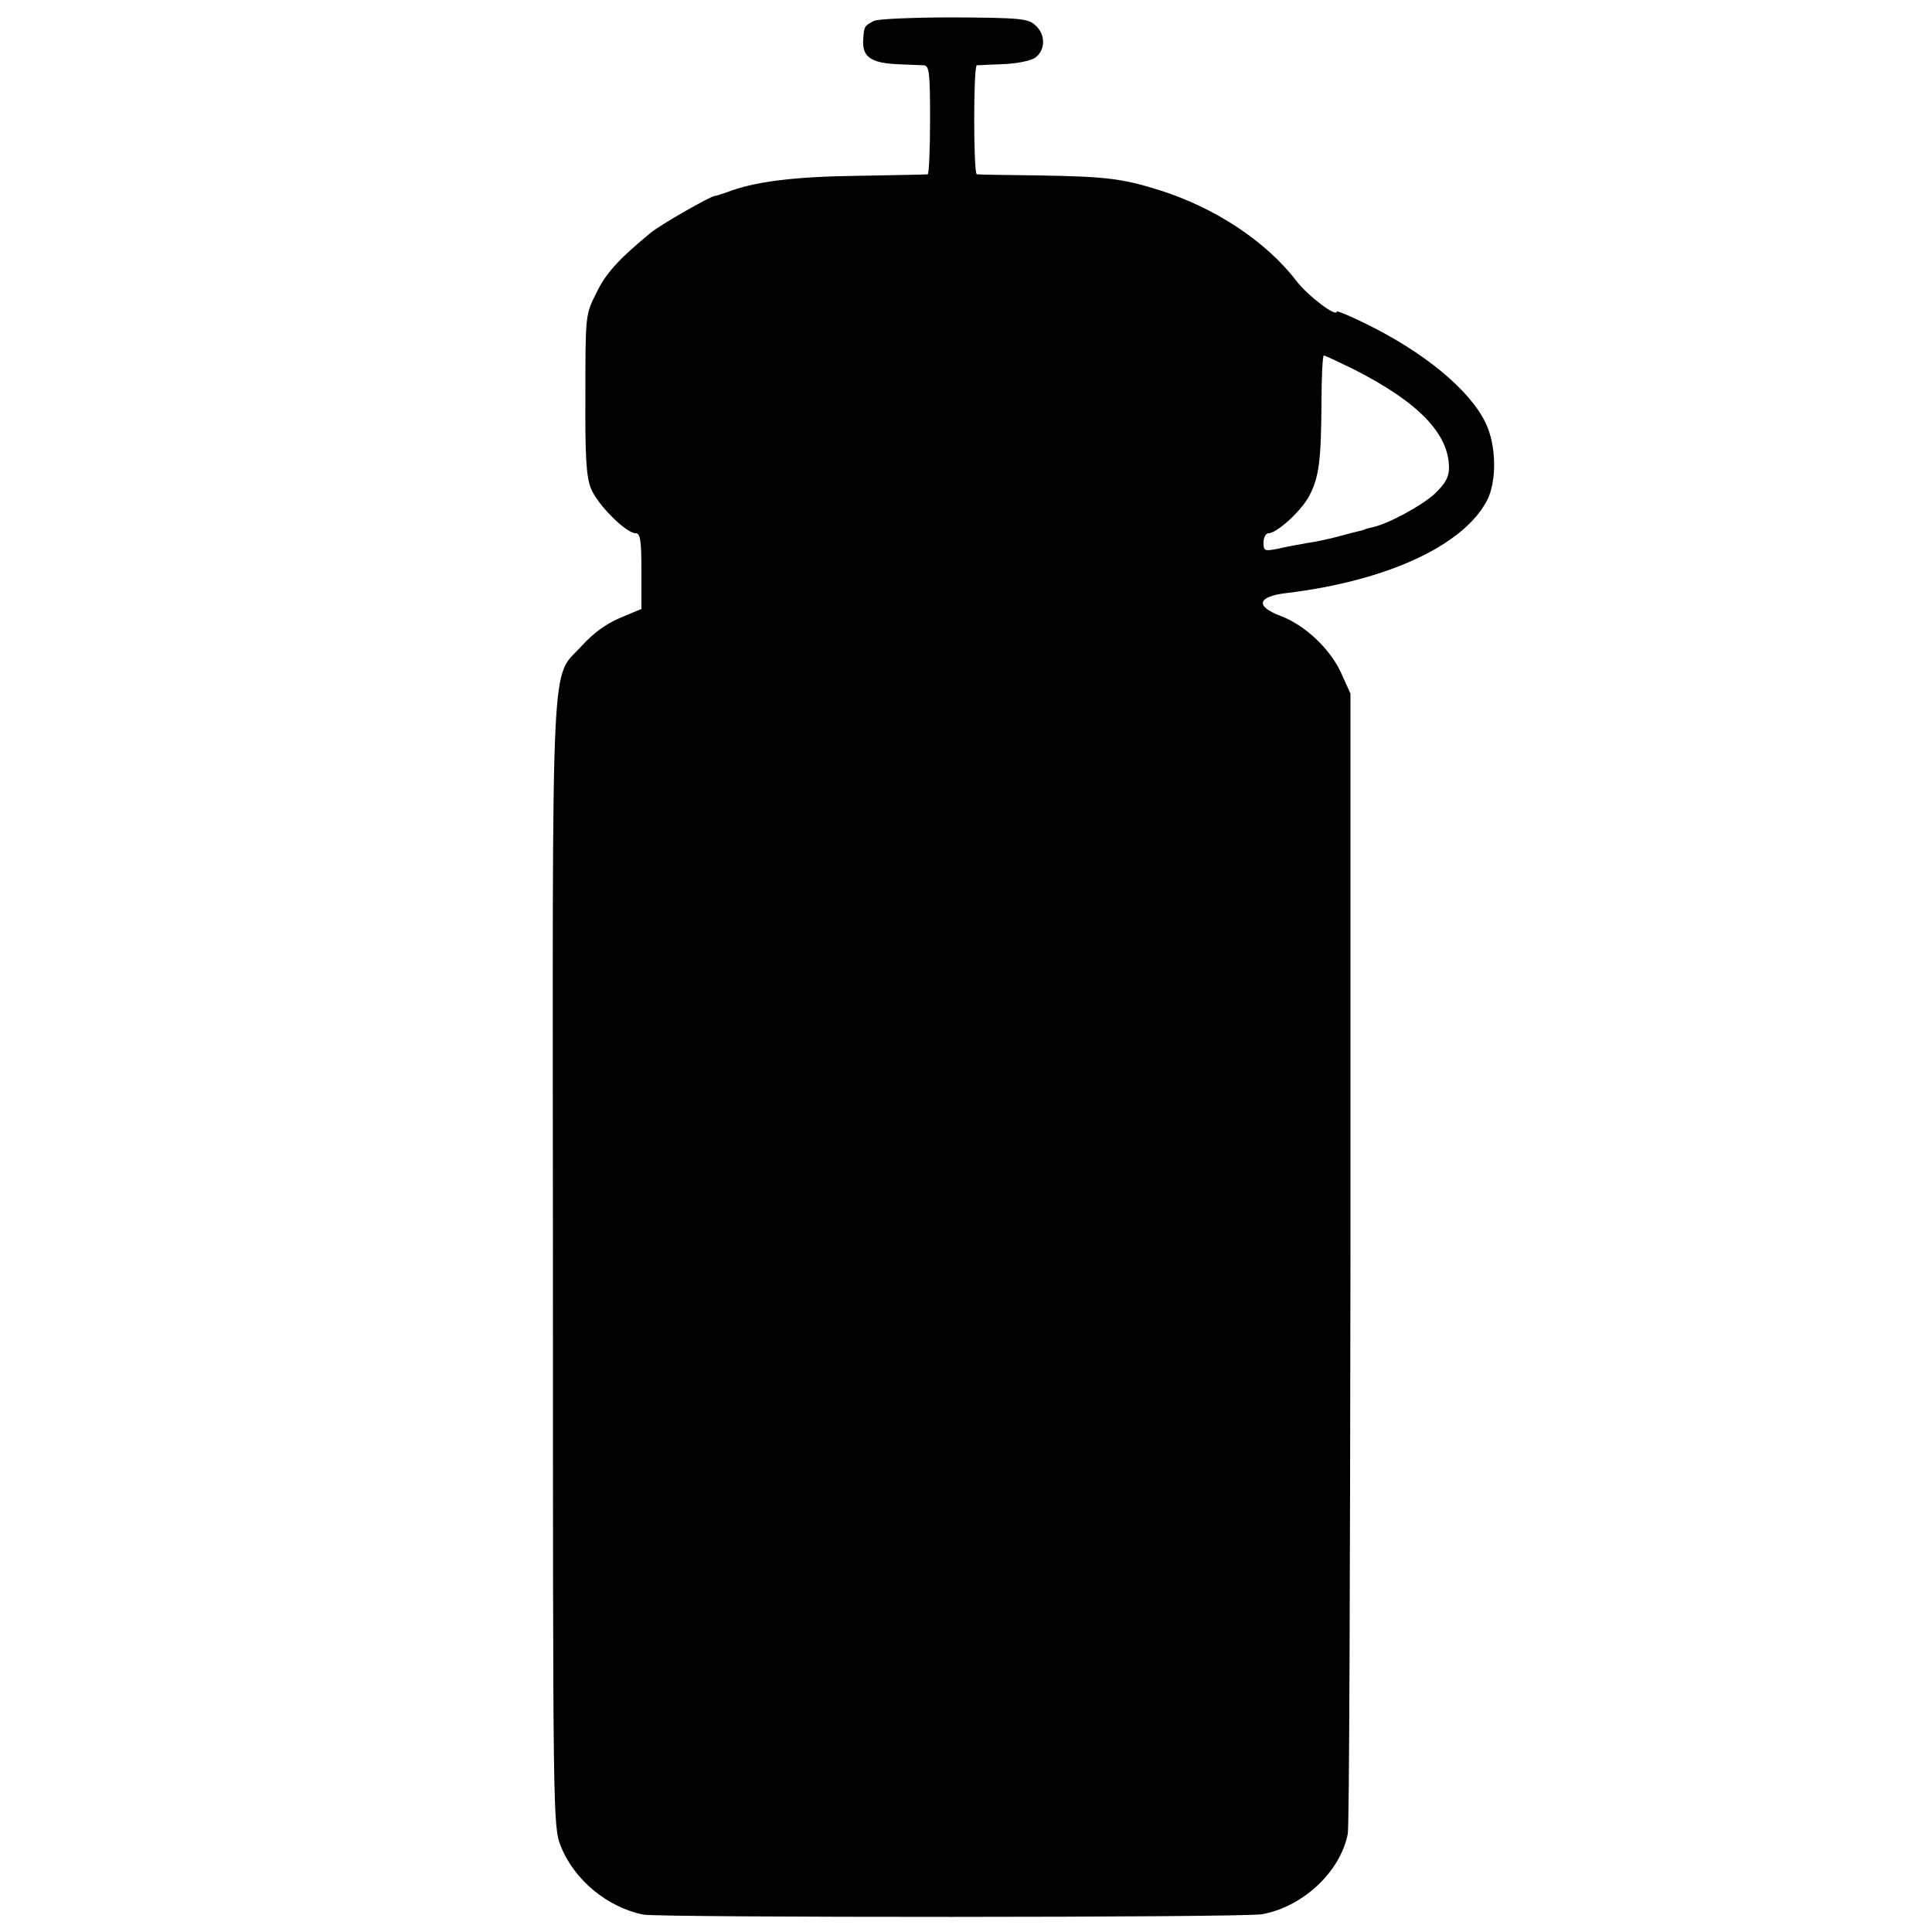 <?xml version="1.0" standalone="no"?>
<!DOCTYPE svg PUBLIC "-//W3C//DTD SVG 20010904//EN"
 "http://www.w3.org/TR/2001/REC-SVG-20010904/DTD/svg10.dtd">
<svg version="1.0" xmlns="http://www.w3.org/2000/svg"
 width="500pt" height="500pt" viewBox="0 0 500 500"
 preserveAspectRatio="xMidYMid meet">
<g transform="translate(0,500) scale(0.1,-0.1)"
fill="#000000" stroke="none">
<path d="M2262 4946 c-25 -13 -26 -14 -28 -48 -3 -44 18 -60 84 -64 31 -1 64
-3 73 -3 14 -1 16 -20 16 -141 0 -77 -3 -141 -6 -141 -3 -1 -85 -2 -181 -4
-165 -2 -269 -15 -340 -43 -14 -5 -27 -9 -30 -9 -10 0 -144 -76 -168 -97 -81
-67 -115 -104 -139 -155 -28 -55 -28 -58 -28 -261 -1 -157 2 -214 14 -243 15
-41 91 -117 116 -117 12 0 15 -17 15 -98 l0 -98 -55 -23 c-36 -15 -70 -40 -99
-72 -82 -91 -76 36 -75 -1598 0 -1428 0 -1457 20 -1508 34 -87 120 -159 214
-178 42 -8 1554 -8 1601 1 106 19 203 110 222 208 4 17 6 688 7 1491 l0 1460
-24 53 c-28 62 -93 124 -157 148 -66 25 -60 50 14 59 259 31 458 122 520 239
26 49 25 143 -3 201 -41 86 -160 184 -312 258 -40 20 -73 33 -73 31 0 -17 -75
40 -105 79 -78 102 -211 190 -355 235 -95 30 -138 35 -310 38 -85 1 -158 2
-162 3 -9 1 -9 281 0 282 4 0 34 2 67 3 33 1 70 8 83 16 28 19 29 61 1 85 -18
17 -40 19 -210 20 -104 0 -197 -4 -207 -9z m1240 -901 c168 -85 248 -167 248
-256 0 -24 -10 -41 -37 -67 -34 -31 -122 -79 -163 -87 -8 -2 -17 -4 -20 -6 -3
-1 -9 -3 -15 -4 -5 -1 -28 -7 -50 -13 -22 -6 -58 -14 -80 -17 -22 -4 -57 -10
-77 -15 -36 -7 -38 -6 -38 16 0 13 6 24 13 24 22 0 87 60 106 98 25 48 30 92
31 240 0 67 3 122 6 122 3 0 37 -16 76 -35z"/>
</g>
</svg>
